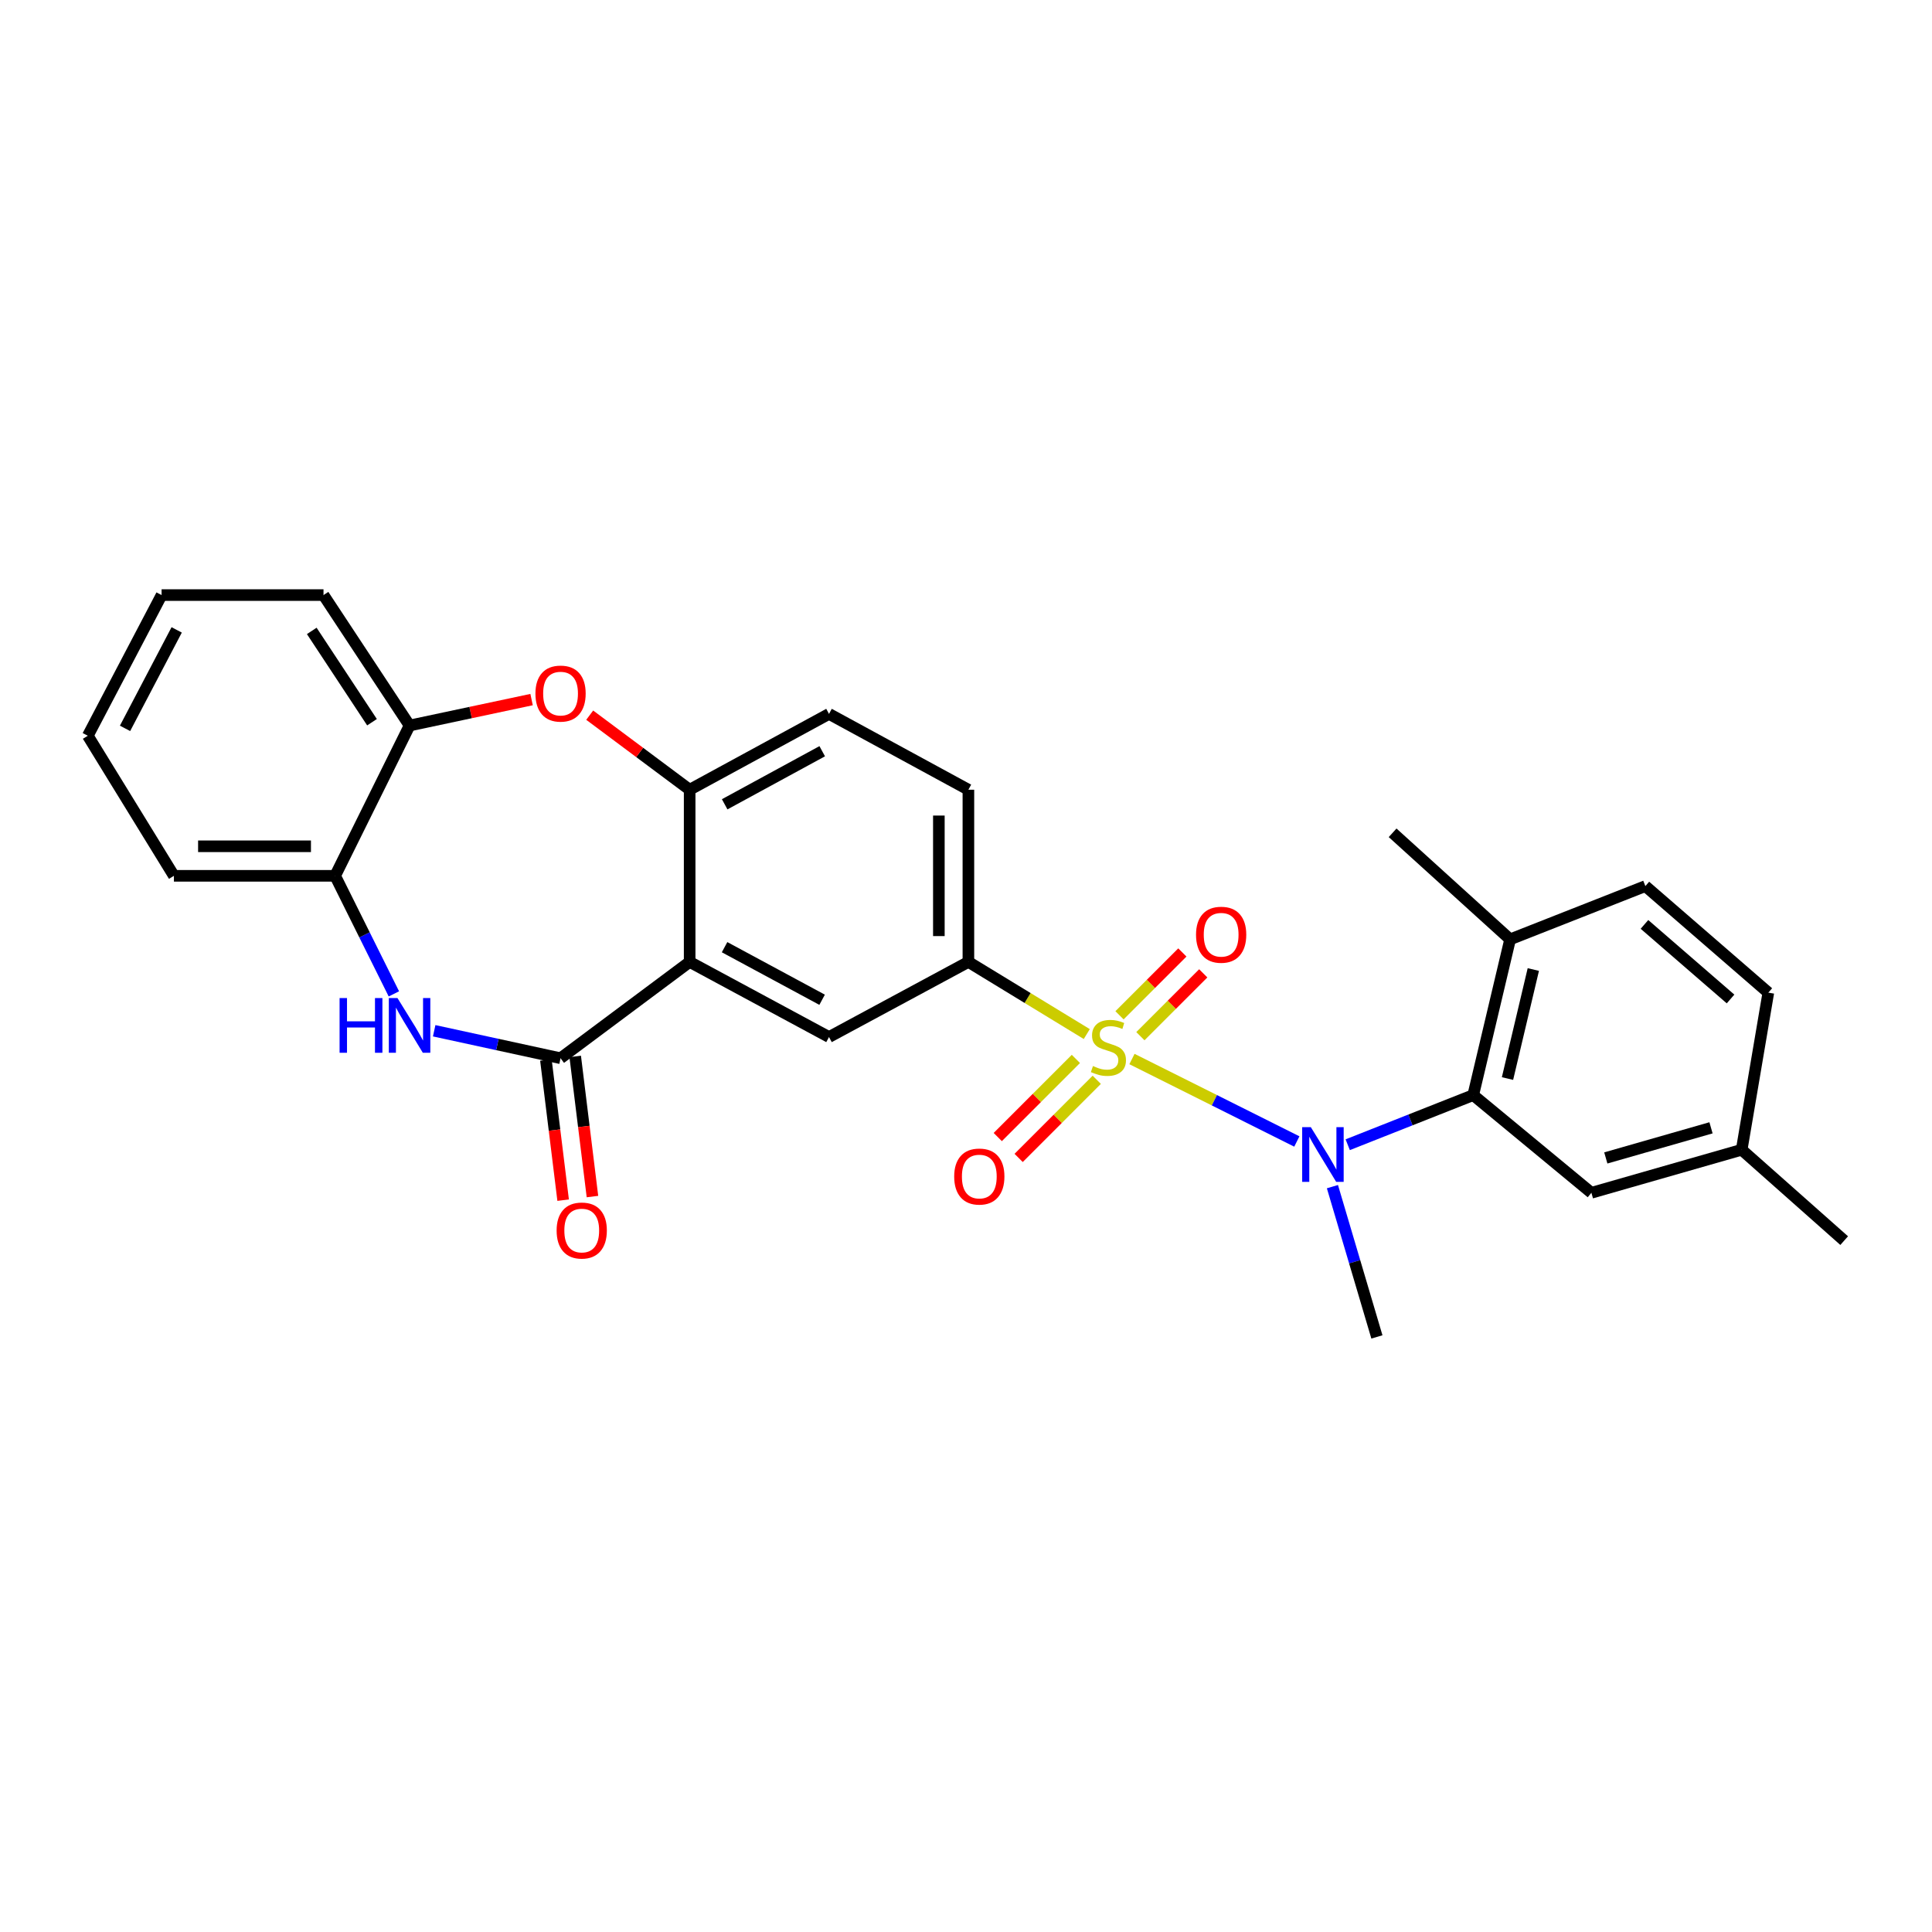 <?xml version='1.0' encoding='iso-8859-1'?>
<svg version='1.1' baseProfile='full'
              xmlns='http://www.w3.org/2000/svg'
                      xmlns:rdkit='http://www.rdkit.org/xml'
                      xmlns:xlink='http://www.w3.org/1999/xlink'
                  xml:space='preserve'
width='1000px' height='1000px' viewBox='0 0 1000 1000'>
<!-- END OF HEADER -->
<rect style='opacity:1.0;fill:#FFFFFF;stroke:none' width='1000' height='1000' x='0' y='0'> </rect>
<path class='bond-2' d='M 585.901,548.15 L 628.572,569.49' style='fill:none;fill-rule:evenodd;stroke:#CCCC00;stroke-width:6px;stroke-linecap:butt;stroke-linejoin:miter;stroke-opacity:1' />
<path class='bond-2' d='M 628.572,569.49 L 671.242,590.83' style='fill:none;fill-rule:evenodd;stroke:#0000FF;stroke-width:6px;stroke-linecap:butt;stroke-linejoin:miter;stroke-opacity:1' />
<path class='bond-4' d='M 562.516,535.23 L 531.878,516.557' style='fill:none;fill-rule:evenodd;stroke:#CCCC00;stroke-width:6px;stroke-linecap:butt;stroke-linejoin:miter;stroke-opacity:1' />
<path class='bond-4' d='M 531.878,516.557 L 501.24,497.885' style='fill:none;fill-rule:evenodd;stroke:#000000;stroke-width:6px;stroke-linecap:butt;stroke-linejoin:miter;stroke-opacity:1' />
<path class='bond-11' d='M 556.87,548.096 L 536.655,568.314' style='fill:none;fill-rule:evenodd;stroke:#CCCC00;stroke-width:6px;stroke-linecap:butt;stroke-linejoin:miter;stroke-opacity:1' />
<path class='bond-11' d='M 536.655,568.314 L 516.441,588.531' style='fill:none;fill-rule:evenodd;stroke:#FF0000;stroke-width:6px;stroke-linecap:butt;stroke-linejoin:miter;stroke-opacity:1' />
<path class='bond-11' d='M 567.68,558.905 L 547.466,579.122' style='fill:none;fill-rule:evenodd;stroke:#CCCC00;stroke-width:6px;stroke-linecap:butt;stroke-linejoin:miter;stroke-opacity:1' />
<path class='bond-11' d='M 547.466,579.122 L 527.251,599.339' style='fill:none;fill-rule:evenodd;stroke:#FF0000;stroke-width:6px;stroke-linecap:butt;stroke-linejoin:miter;stroke-opacity:1' />
<path class='bond-12' d='M 590.264,536.325 L 606.531,520.065' style='fill:none;fill-rule:evenodd;stroke:#CCCC00;stroke-width:6px;stroke-linecap:butt;stroke-linejoin:miter;stroke-opacity:1' />
<path class='bond-12' d='M 606.531,520.065 L 622.799,503.804' style='fill:none;fill-rule:evenodd;stroke:#FF0000;stroke-width:6px;stroke-linecap:butt;stroke-linejoin:miter;stroke-opacity:1' />
<path class='bond-12' d='M 579.457,525.513 L 595.724,509.253' style='fill:none;fill-rule:evenodd;stroke:#CCCC00;stroke-width:6px;stroke-linecap:butt;stroke-linejoin:miter;stroke-opacity:1' />
<path class='bond-12' d='M 595.724,509.253 L 611.992,492.992' style='fill:none;fill-rule:evenodd;stroke:#FF0000;stroke-width:6px;stroke-linecap:butt;stroke-linejoin:miter;stroke-opacity:1' />
<path class='bond-0' d='M 356.964,497.885 L 429.093,536.766' style='fill:none;fill-rule:evenodd;stroke:#000000;stroke-width:6px;stroke-linecap:butt;stroke-linejoin:miter;stroke-opacity:1' />
<path class='bond-0' d='M 375.037,490.261 L 425.527,517.477' style='fill:none;fill-rule:evenodd;stroke:#000000;stroke-width:6px;stroke-linecap:butt;stroke-linejoin:miter;stroke-opacity:1' />
<path class='bond-1' d='M 356.964,497.885 L 290.142,547.738' style='fill:none;fill-rule:evenodd;stroke:#000000;stroke-width:6px;stroke-linecap:butt;stroke-linejoin:miter;stroke-opacity:1' />
<path class='bond-28' d='M 356.964,497.885 L 356.964,408.761' style='fill:none;fill-rule:evenodd;stroke:#000000;stroke-width:6px;stroke-linecap:butt;stroke-linejoin:miter;stroke-opacity:1' />
<path class='bond-3' d='M 290.142,547.738 L 257.436,540.63' style='fill:none;fill-rule:evenodd;stroke:#000000;stroke-width:6px;stroke-linecap:butt;stroke-linejoin:miter;stroke-opacity:1' />
<path class='bond-3' d='M 257.436,540.63 L 224.73,533.521' style='fill:none;fill-rule:evenodd;stroke:#0000FF;stroke-width:6px;stroke-linecap:butt;stroke-linejoin:miter;stroke-opacity:1' />
<path class='bond-13' d='M 282.556,548.672 L 287.018,584.939' style='fill:none;fill-rule:evenodd;stroke:#000000;stroke-width:6px;stroke-linecap:butt;stroke-linejoin:miter;stroke-opacity:1' />
<path class='bond-13' d='M 287.018,584.939 L 291.481,621.206' style='fill:none;fill-rule:evenodd;stroke:#FF0000;stroke-width:6px;stroke-linecap:butt;stroke-linejoin:miter;stroke-opacity:1' />
<path class='bond-13' d='M 297.728,546.805 L 302.191,583.072' style='fill:none;fill-rule:evenodd;stroke:#000000;stroke-width:6px;stroke-linecap:butt;stroke-linejoin:miter;stroke-opacity:1' />
<path class='bond-13' d='M 302.191,583.072 L 306.654,619.339' style='fill:none;fill-rule:evenodd;stroke:#FF0000;stroke-width:6px;stroke-linecap:butt;stroke-linejoin:miter;stroke-opacity:1' />
<path class='bond-5' d='M 697.576,592.509 L 730.058,579.665' style='fill:none;fill-rule:evenodd;stroke:#0000FF;stroke-width:6px;stroke-linecap:butt;stroke-linejoin:miter;stroke-opacity:1' />
<path class='bond-5' d='M 730.058,579.665 L 762.539,566.822' style='fill:none;fill-rule:evenodd;stroke:#000000;stroke-width:6px;stroke-linecap:butt;stroke-linejoin:miter;stroke-opacity:1' />
<path class='bond-20' d='M 689.664,614.204 L 701.175,653.097' style='fill:none;fill-rule:evenodd;stroke:#0000FF;stroke-width:6px;stroke-linecap:butt;stroke-linejoin:miter;stroke-opacity:1' />
<path class='bond-20' d='M 701.175,653.097 L 712.686,691.989' style='fill:none;fill-rule:evenodd;stroke:#000000;stroke-width:6px;stroke-linecap:butt;stroke-linejoin:miter;stroke-opacity:1' />
<path class='bond-9' d='M 203.87,514.431 L 188.669,483.877' style='fill:none;fill-rule:evenodd;stroke:#0000FF;stroke-width:6px;stroke-linecap:butt;stroke-linejoin:miter;stroke-opacity:1' />
<path class='bond-9' d='M 188.669,483.877 L 173.467,453.323' style='fill:none;fill-rule:evenodd;stroke:#000000;stroke-width:6px;stroke-linecap:butt;stroke-linejoin:miter;stroke-opacity:1' />
<path class='bond-8' d='M 501.24,497.885 L 429.093,536.766' style='fill:none;fill-rule:evenodd;stroke:#000000;stroke-width:6px;stroke-linecap:butt;stroke-linejoin:miter;stroke-opacity:1' />
<path class='bond-16' d='M 501.24,497.885 L 501.24,408.761' style='fill:none;fill-rule:evenodd;stroke:#000000;stroke-width:6px;stroke-linecap:butt;stroke-linejoin:miter;stroke-opacity:1' />
<path class='bond-16' d='M 485.953,484.517 L 485.953,422.13' style='fill:none;fill-rule:evenodd;stroke:#000000;stroke-width:6px;stroke-linecap:butt;stroke-linejoin:miter;stroke-opacity:1' />
<path class='bond-14' d='M 762.539,566.822 L 781.631,486.208' style='fill:none;fill-rule:evenodd;stroke:#000000;stroke-width:6px;stroke-linecap:butt;stroke-linejoin:miter;stroke-opacity:1' />
<path class='bond-14' d='M 780.279,558.253 L 793.643,501.823' style='fill:none;fill-rule:evenodd;stroke:#000000;stroke-width:6px;stroke-linecap:butt;stroke-linejoin:miter;stroke-opacity:1' />
<path class='bond-15' d='M 762.539,566.822 L 823.705,617.388' style='fill:none;fill-rule:evenodd;stroke:#000000;stroke-width:6px;stroke-linecap:butt;stroke-linejoin:miter;stroke-opacity:1' />
<path class='bond-6' d='M 356.964,408.761 L 429.093,369.516' style='fill:none;fill-rule:evenodd;stroke:#000000;stroke-width:6px;stroke-linecap:butt;stroke-linejoin:miter;stroke-opacity:1' />
<path class='bond-6' d='M 375.089,416.303 L 425.58,388.831' style='fill:none;fill-rule:evenodd;stroke:#000000;stroke-width:6px;stroke-linecap:butt;stroke-linejoin:miter;stroke-opacity:1' />
<path class='bond-7' d='M 356.964,408.761 L 331.095,389.465' style='fill:none;fill-rule:evenodd;stroke:#000000;stroke-width:6px;stroke-linecap:butt;stroke-linejoin:miter;stroke-opacity:1' />
<path class='bond-7' d='M 331.095,389.465 L 305.226,370.169' style='fill:none;fill-rule:evenodd;stroke:#FF0000;stroke-width:6px;stroke-linecap:butt;stroke-linejoin:miter;stroke-opacity:1' />
<path class='bond-10' d='M 275.144,362.105 L 243.568,368.817' style='fill:none;fill-rule:evenodd;stroke:#FF0000;stroke-width:6px;stroke-linecap:butt;stroke-linejoin:miter;stroke-opacity:1' />
<path class='bond-10' d='M 243.568,368.817 L 211.991,375.529' style='fill:none;fill-rule:evenodd;stroke:#000000;stroke-width:6px;stroke-linecap:butt;stroke-linejoin:miter;stroke-opacity:1' />
<path class='bond-22' d='M 173.467,453.323 L 90.016,453.323' style='fill:none;fill-rule:evenodd;stroke:#000000;stroke-width:6px;stroke-linecap:butt;stroke-linejoin:miter;stroke-opacity:1' />
<path class='bond-22' d='M 160.95,438.036 L 102.534,438.036' style='fill:none;fill-rule:evenodd;stroke:#000000;stroke-width:6px;stroke-linecap:butt;stroke-linejoin:miter;stroke-opacity:1' />
<path class='bond-30' d='M 173.467,453.323 L 211.991,375.529' style='fill:none;fill-rule:evenodd;stroke:#000000;stroke-width:6px;stroke-linecap:butt;stroke-linejoin:miter;stroke-opacity:1' />
<path class='bond-23' d='M 211.991,375.529 L 167.446,308.011' style='fill:none;fill-rule:evenodd;stroke:#000000;stroke-width:6px;stroke-linecap:butt;stroke-linejoin:miter;stroke-opacity:1' />
<path class='bond-23' d='M 192.549,373.82 L 161.367,326.557' style='fill:none;fill-rule:evenodd;stroke:#000000;stroke-width:6px;stroke-linecap:butt;stroke-linejoin:miter;stroke-opacity:1' />
<path class='bond-18' d='M 781.631,486.208 L 851.638,458.64' style='fill:none;fill-rule:evenodd;stroke:#000000;stroke-width:6px;stroke-linecap:butt;stroke-linejoin:miter;stroke-opacity:1' />
<path class='bond-24' d='M 781.631,486.208 L 720.814,431.055' style='fill:none;fill-rule:evenodd;stroke:#000000;stroke-width:6px;stroke-linecap:butt;stroke-linejoin:miter;stroke-opacity:1' />
<path class='bond-19' d='M 823.705,617.388 L 901.491,595.111' style='fill:none;fill-rule:evenodd;stroke:#000000;stroke-width:6px;stroke-linecap:butt;stroke-linejoin:miter;stroke-opacity:1' />
<path class='bond-19' d='M 831.164,599.35 L 885.614,583.757' style='fill:none;fill-rule:evenodd;stroke:#000000;stroke-width:6px;stroke-linecap:butt;stroke-linejoin:miter;stroke-opacity:1' />
<path class='bond-17' d='M 501.24,408.761 L 429.093,369.516' style='fill:none;fill-rule:evenodd;stroke:#000000;stroke-width:6px;stroke-linecap:butt;stroke-linejoin:miter;stroke-opacity:1' />
<path class='bond-29' d='M 851.638,458.64 L 915.283,513.792' style='fill:none;fill-rule:evenodd;stroke:#000000;stroke-width:6px;stroke-linecap:butt;stroke-linejoin:miter;stroke-opacity:1' />
<path class='bond-29' d='M 851.173,478.466 L 895.725,517.072' style='fill:none;fill-rule:evenodd;stroke:#000000;stroke-width:6px;stroke-linecap:butt;stroke-linejoin:miter;stroke-opacity:1' />
<path class='bond-21' d='M 901.491,595.111 L 915.283,513.792' style='fill:none;fill-rule:evenodd;stroke:#000000;stroke-width:6px;stroke-linecap:butt;stroke-linejoin:miter;stroke-opacity:1' />
<path class='bond-25' d='M 901.491,595.111 L 954.545,642.145' style='fill:none;fill-rule:evenodd;stroke:#000000;stroke-width:6px;stroke-linecap:butt;stroke-linejoin:miter;stroke-opacity:1' />
<path class='bond-26' d='M 90.016,453.323 L 45.455,380.82' style='fill:none;fill-rule:evenodd;stroke:#000000;stroke-width:6px;stroke-linecap:butt;stroke-linejoin:miter;stroke-opacity:1' />
<path class='bond-27' d='M 167.446,308.011 L 83.638,308.011' style='fill:none;fill-rule:evenodd;stroke:#000000;stroke-width:6px;stroke-linecap:butt;stroke-linejoin:miter;stroke-opacity:1' />
<path class='bond-31' d='M 45.455,380.82 L 83.638,308.011' style='fill:none;fill-rule:evenodd;stroke:#000000;stroke-width:6px;stroke-linecap:butt;stroke-linejoin:miter;stroke-opacity:1' />
<path class='bond-31' d='M 64.72,376.999 L 91.449,326.032' style='fill:none;fill-rule:evenodd;stroke:#000000;stroke-width:6px;stroke-linecap:butt;stroke-linejoin:miter;stroke-opacity:1' />
<path  class='atom-0' d='M 565.718 551.777
Q 566.038 551.897, 567.358 552.457
Q 568.678 553.017, 570.118 553.377
Q 571.598 553.697, 573.038 553.697
Q 575.718 553.697, 577.278 552.417
Q 578.838 551.097, 578.838 548.817
Q 578.838 547.257, 578.038 546.297
Q 577.278 545.337, 576.078 544.817
Q 574.878 544.297, 572.878 543.697
Q 570.358 542.937, 568.838 542.217
Q 567.358 541.497, 566.278 539.977
Q 565.238 538.457, 565.238 535.897
Q 565.238 532.337, 567.638 530.137
Q 570.078 527.937, 574.878 527.937
Q 578.158 527.937, 581.878 529.497
L 580.958 532.577
Q 577.558 531.177, 574.998 531.177
Q 572.238 531.177, 570.718 532.337
Q 569.198 533.457, 569.238 535.417
Q 569.238 536.937, 569.998 537.857
Q 570.798 538.777, 571.918 539.297
Q 573.078 539.817, 574.998 540.417
Q 577.558 541.217, 579.078 542.017
Q 580.598 542.817, 581.678 544.457
Q 582.798 546.057, 582.798 548.817
Q 582.798 552.737, 580.158 554.857
Q 577.558 556.937, 573.198 556.937
Q 570.678 556.937, 568.758 556.377
Q 566.878 555.857, 564.638 554.937
L 565.718 551.777
' fill='#CCCC00'/>
<path  class='atom-3' d='M 678.485 583.423
L 687.765 598.423
Q 688.685 599.903, 690.165 602.583
Q 691.645 605.263, 691.725 605.423
L 691.725 583.423
L 695.485 583.423
L 695.485 611.743
L 691.605 611.743
L 681.645 595.343
Q 680.485 593.423, 679.245 591.223
Q 678.045 589.023, 677.685 588.343
L 677.685 611.743
L 674.005 611.743
L 674.005 583.423
L 678.485 583.423
' fill='#0000FF'/>
<path  class='atom-4' d='M 175.771 516.593
L 179.611 516.593
L 179.611 528.633
L 194.091 528.633
L 194.091 516.593
L 197.931 516.593
L 197.931 544.913
L 194.091 544.913
L 194.091 531.833
L 179.611 531.833
L 179.611 544.913
L 175.771 544.913
L 175.771 516.593
' fill='#0000FF'/>
<path  class='atom-4' d='M 205.731 516.593
L 215.011 531.593
Q 215.931 533.073, 217.411 535.753
Q 218.891 538.433, 218.971 538.593
L 218.971 516.593
L 222.731 516.593
L 222.731 544.913
L 218.851 544.913
L 208.891 528.513
Q 207.731 526.593, 206.491 524.393
Q 205.291 522.193, 204.931 521.513
L 204.931 544.913
L 201.251 544.913
L 201.251 516.593
L 205.731 516.593
' fill='#0000FF'/>
<path  class='atom-8' d='M 277.142 358.997
Q 277.142 352.197, 280.502 348.397
Q 283.862 344.597, 290.142 344.597
Q 296.422 344.597, 299.782 348.397
Q 303.142 352.197, 303.142 358.997
Q 303.142 365.877, 299.742 369.797
Q 296.342 373.677, 290.142 373.677
Q 283.902 373.677, 280.502 369.797
Q 277.142 365.917, 277.142 358.997
M 290.142 370.477
Q 294.462 370.477, 296.782 367.597
Q 299.142 364.677, 299.142 358.997
Q 299.142 353.437, 296.782 350.637
Q 294.462 347.797, 290.142 347.797
Q 285.822 347.797, 283.462 350.597
Q 281.142 353.397, 281.142 358.997
Q 281.142 364.717, 283.462 367.597
Q 285.822 370.477, 290.142 370.477
' fill='#FF0000'/>
<path  class='atom-12' d='M 493.888 608.975
Q 493.888 602.175, 497.248 598.375
Q 500.608 594.575, 506.888 594.575
Q 513.168 594.575, 516.528 598.375
Q 519.888 602.175, 519.888 608.975
Q 519.888 615.855, 516.488 619.775
Q 513.088 623.655, 506.888 623.655
Q 500.648 623.655, 497.248 619.775
Q 493.888 615.895, 493.888 608.975
M 506.888 620.455
Q 511.208 620.455, 513.528 617.575
Q 515.888 614.655, 515.888 608.975
Q 515.888 603.415, 513.528 600.615
Q 511.208 597.775, 506.888 597.775
Q 502.568 597.775, 500.208 600.575
Q 497.888 603.375, 497.888 608.975
Q 497.888 614.695, 500.208 617.575
Q 502.568 620.455, 506.888 620.455
' fill='#FF0000'/>
<path  class='atom-13' d='M 619.064 483.816
Q 619.064 477.016, 622.424 473.216
Q 625.784 469.416, 632.064 469.416
Q 638.344 469.416, 641.704 473.216
Q 645.064 477.016, 645.064 483.816
Q 645.064 490.696, 641.664 494.616
Q 638.264 498.496, 632.064 498.496
Q 625.824 498.496, 622.424 494.616
Q 619.064 490.736, 619.064 483.816
M 632.064 495.296
Q 636.384 495.296, 638.704 492.416
Q 641.064 489.496, 641.064 483.816
Q 641.064 478.256, 638.704 475.456
Q 636.384 472.616, 632.064 472.616
Q 627.744 472.616, 625.384 475.416
Q 623.064 478.216, 623.064 483.816
Q 623.064 489.536, 625.384 492.416
Q 627.744 495.296, 632.064 495.296
' fill='#FF0000'/>
<path  class='atom-14' d='M 288.106 636.917
Q 288.106 630.117, 291.466 626.317
Q 294.826 622.517, 301.106 622.517
Q 307.386 622.517, 310.746 626.317
Q 314.106 630.117, 314.106 636.917
Q 314.106 643.797, 310.706 647.717
Q 307.306 651.597, 301.106 651.597
Q 294.866 651.597, 291.466 647.717
Q 288.106 643.837, 288.106 636.917
M 301.106 648.397
Q 305.426 648.397, 307.746 645.517
Q 310.106 642.597, 310.106 636.917
Q 310.106 631.357, 307.746 628.557
Q 305.426 625.717, 301.106 625.717
Q 296.786 625.717, 294.426 628.517
Q 292.106 631.317, 292.106 636.917
Q 292.106 642.637, 294.426 645.517
Q 296.786 648.397, 301.106 648.397
' fill='#FF0000'/>
</svg>
